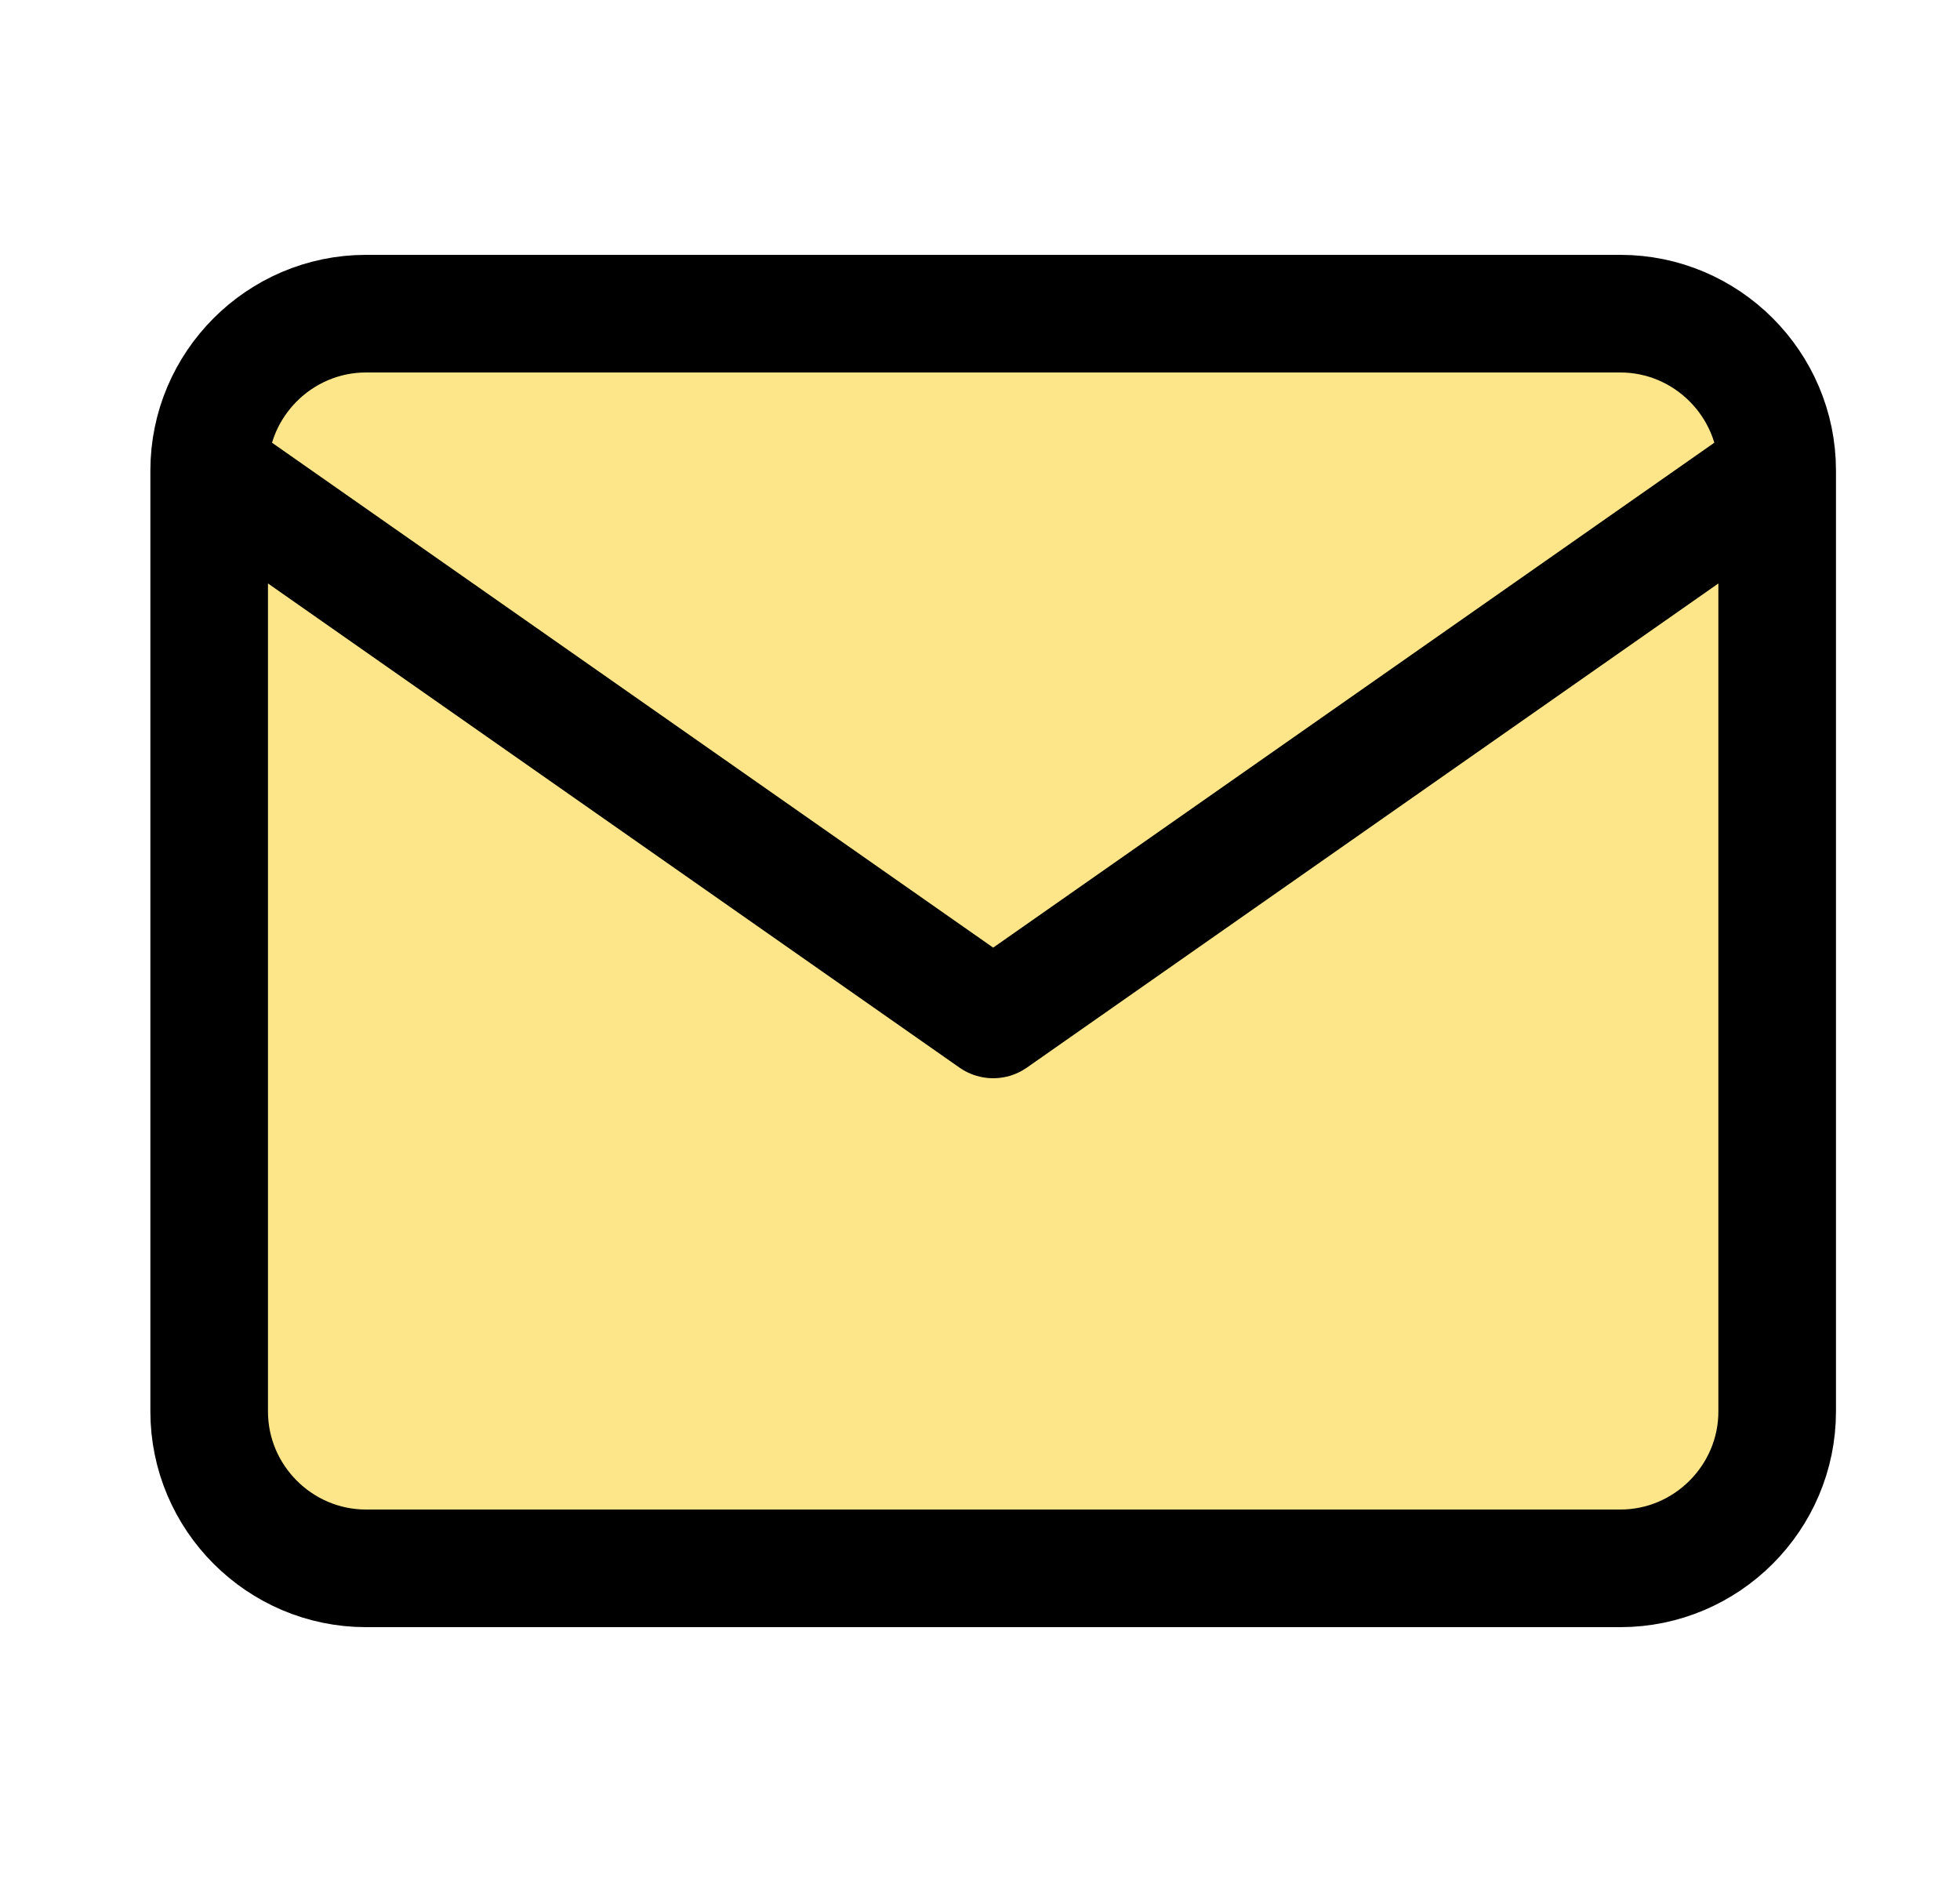 <svg width="25" height="24" fill="none" xmlns="http://www.w3.org/2000/svg">
    <path fill="#EAEAEA" d="M0 0h25v24H0z"/>
    <path d="M-9263-5895c0-1.1.9-2 2-2h42614c1.1 0 2 .9 2 2v19325c0 1.1-.9 2-2 2H-9261a2 2 0 0 1-2-2V-5895Z" fill="#fff" fill-opacity=".24"/>
    <path d="M-9261-5896h42614v-2H-9261v2Zm42615 1v19325h2V-5895h-2Zm-1 19326H-9261v2h42614v-2Zm-42615-1V-5895h-2v19325h2Zm1 1c-.55 0-1-.4-1-1h-2c0 1.7 1.34 3 3 3v-2Zm42615-1c0 .6-.4 1-1 1v2c1.7 0 3-1.3 3-3h-2Zm-1-19326c.6 0 1 .45 1 1h2c0-1.66-1.3-3-3-3v2Zm-42614-2c-1.66 0-3 1.34-3 3h2c0-.55.45-1 1-1v-2Z" fill="#000" fill-opacity=".1"/>
    <g clip-path="url(#a)">
        <path fill="#fff" d="M-570-5611H870V712H-570z"/>
        <path fill="#EEF2FF" d="M-570-40H870V64H-570z"/>
        <path d="M-15.332 12c0-15.464 12.536-28 28-28s28 12.536 28 28-12.536 28-28 28-28-12.536-28-28Z" fill="#fff"/>
        <path d="M4.668 4h16c1.1 0 2 .9 2 2v12c0 1.1-.9 2-2 2h-16c-1.1 0-2-.9-2-2V6c0-1.1.9-2 2-2Z" fill="#FDE68A"/>
        <path d="m22.668 6-10 7-10-7" fill="#FDE68A"/>
        <path d="M22.668 6c0-1.1-.9-2-2-2h-16c-1.1 0-2 .9-2 2m20 0v12c0 1.1-.9 2-2 2h-16c-1.1 0-2-.9-2-2V6m20 0-10 7-10-7" stroke="#000" stroke-width="1.5" stroke-linecap="round" stroke-linejoin="round"/>
    </g>
    <defs>
        <clipPath id="a">
            <path fill="#fff" transform="translate(-570 -5611)" d="M0 0h1440v6323H0z"/>
        </clipPath>
    </defs>
</svg>
